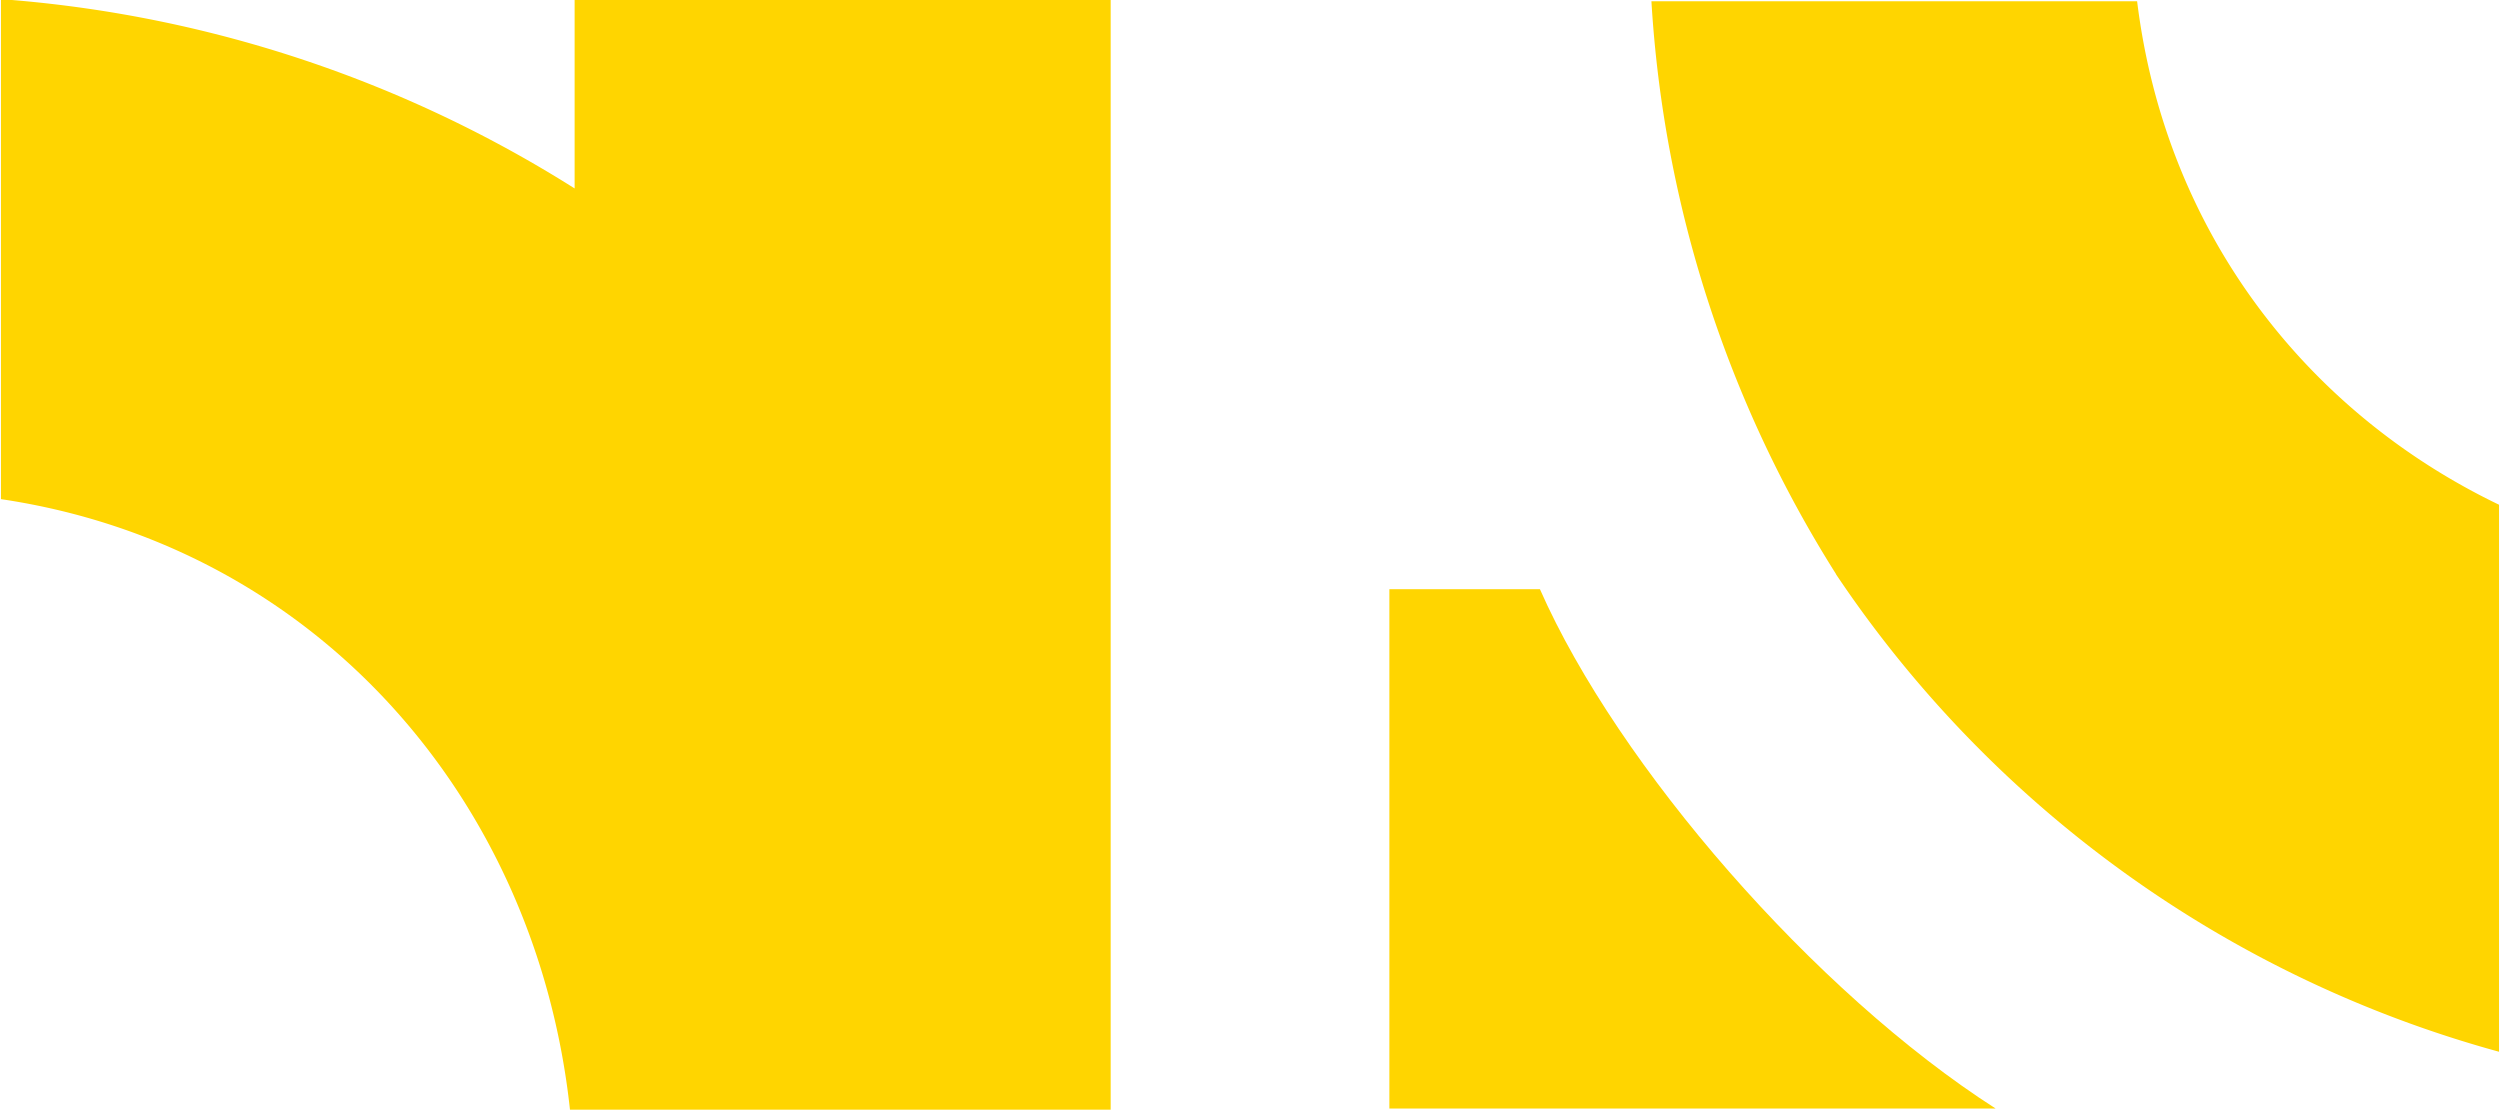 <?xml version="1.0" encoding="UTF-8" standalone="no"?>
<svg xmlns="http://www.w3.org/2000/svg" height="257" viewBox="0 0 579.948 257.618" width="579">
  <g transform="translate(-1340 -3475.036)">
    <path d="M81,286.879c72.787,10.792,124.277,69.327,132.1,141.739H338.629V171H214.18v43.747A289.483,289.483,0,0,0,83.548,171H81Z" fill="#ffd500" transform="translate(1259 3304.036)"/>
    <g transform="translate(1662.33 3475.33)">
      <path d="M206.034,209.228H171.082v120.56H311.819C269.75,302.83,224.139,250.277,206.034,209.228Z" fill="#ffd500" transform="translate(-171.082 -72.735)"/>
      <path d="M230.933,304.1A271.661,271.661,0,0,0,384.866,414.96V287.967c-45.017-21.655-77.486-63.667-84.023-116.885H188.084A280.468,280.468,0,0,0,230.965,304.1Z" fill="#ffd500" transform="translate(-127.248 -171.082)"/>
    </g>
  </g>
</svg>
